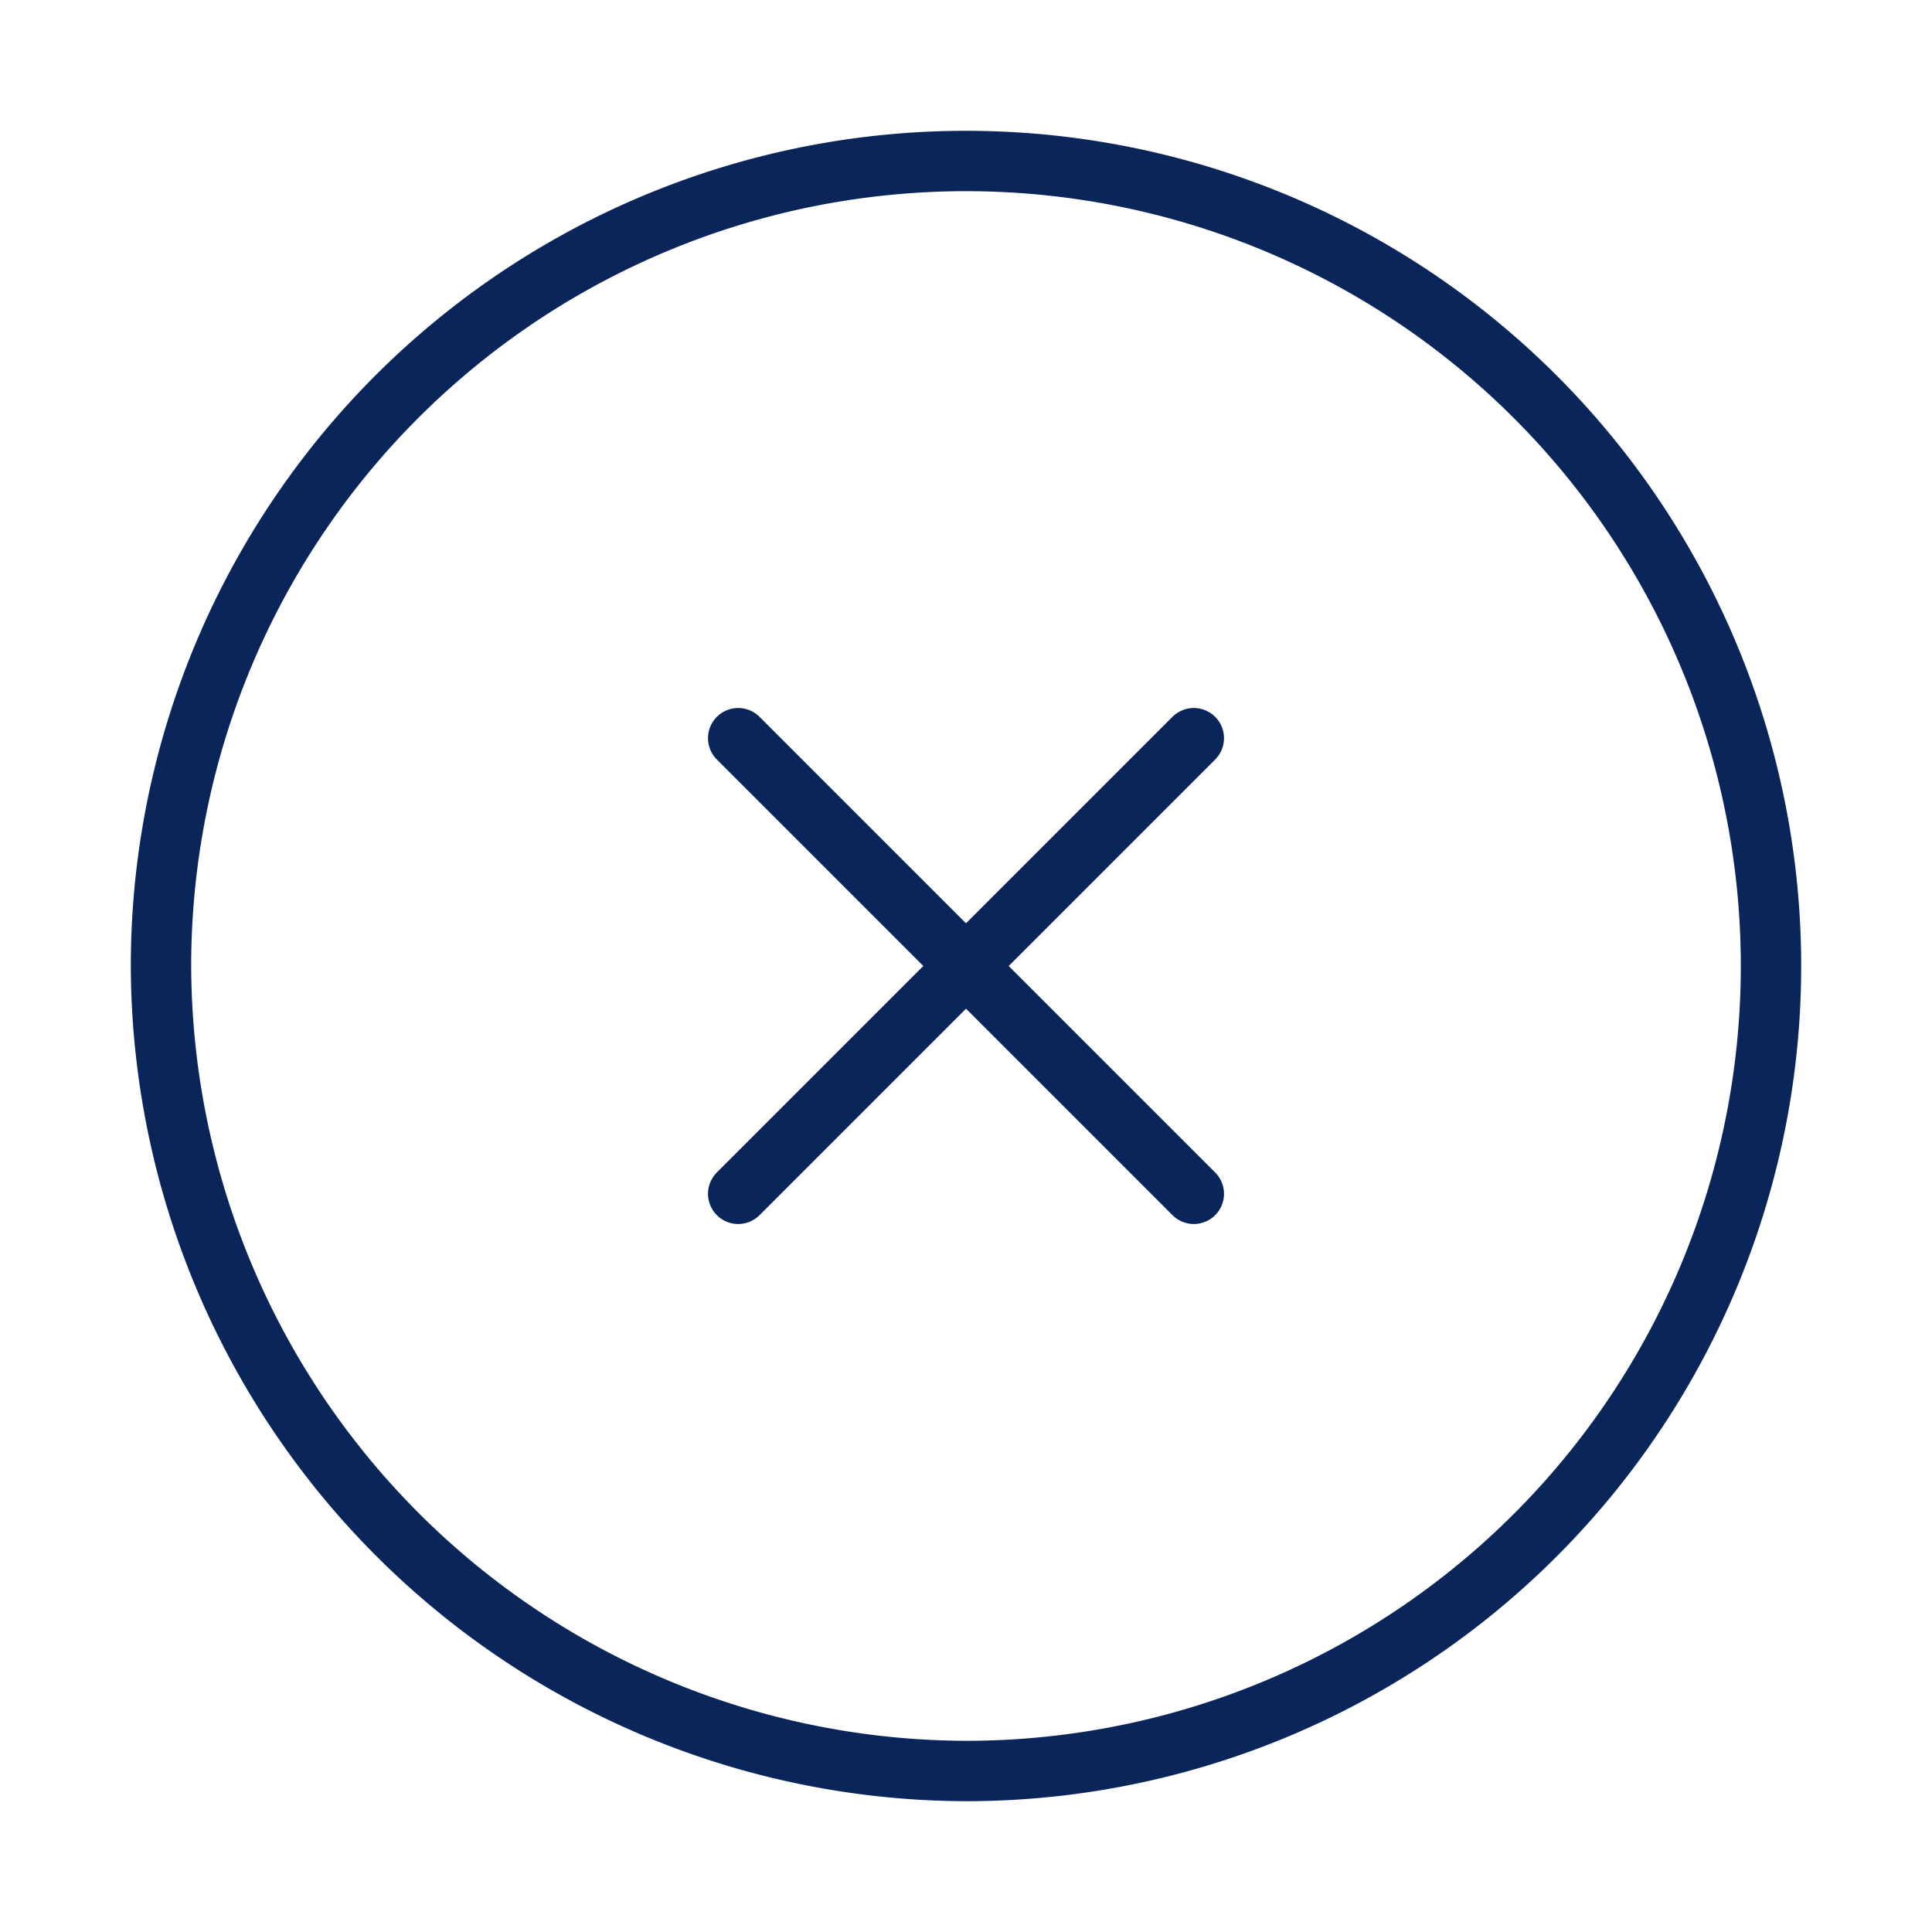 <svg xmlns="http://www.w3.org/2000/svg" width="48" height="48" viewBox="0 0 48 48">
  <g id="vuesax_linear_close-circle" data-name="vuesax/linear/close-circle" transform="translate(-236 -252)">
    <g id="close-circle" transform="translate(236 252)">
      <path id="Vector" d="M20,40A20,20,0,1,0,0,20,20.059,20.059,0,0,0,20,40Z" transform="translate(4 4)" fill="none" stroke="#092559" stroke-linecap="round" stroke-linejoin="round" stroke-width="1.5"/>
      <path id="Vector-2" data-name="Vector" d="M0,11.32,11.32,0" transform="translate(18.34 18.34)" fill="none" stroke="#092559" stroke-linecap="round" stroke-linejoin="round" stroke-width="1.5"/>
      <path id="Vector-3" data-name="Vector" d="M11.32,11.32,0,0" transform="translate(18.34 18.34)" fill="none" stroke="#092559" stroke-linecap="round" stroke-linejoin="round" stroke-width="1.5"/>
      <path id="Vector-4" data-name="Vector" d="M0,0H48V48H0Z" fill="none" opacity="0"/>
    </g>
  </g>
</svg>
